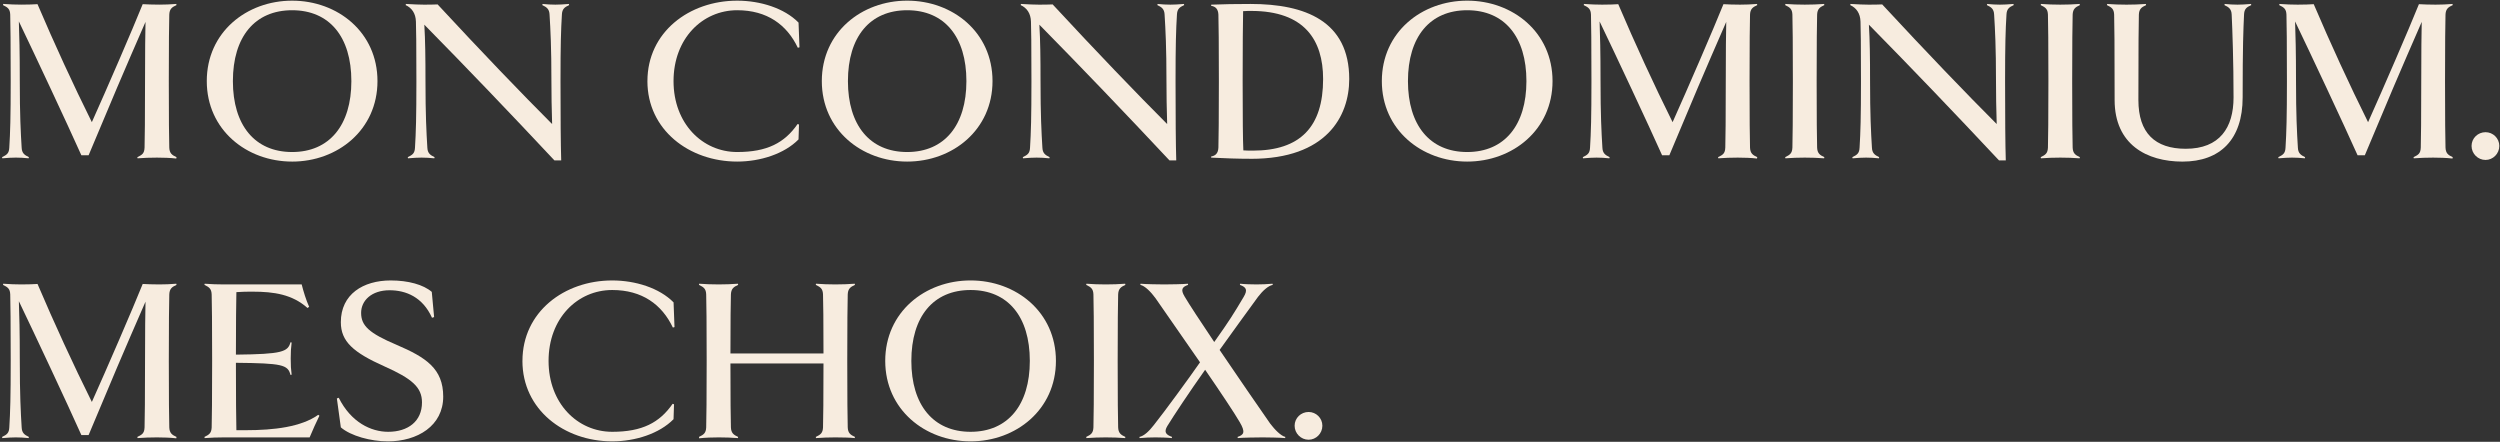 <?xml version="1.0" encoding="UTF-8"?>
<svg id="Layer_1" data-name="Layer 1" xmlns="http://www.w3.org/2000/svg" viewBox="0 0 228.188 40.326">
  <rect x="0" y="0" width="228.188" height="40.326" fill="#333333" stroke="none"/>
  <g>
    <path d="M16.111,14.344l-.021.127c-.511-.064-1.234-.085-1.767-.085-.554,0-1.235.021-1.767.064l-.021-.106c.447-.213.639-.341.66-.873.021-.681.043-2.746.043-6.066,0-2.682.021-4.406.043-5.407-1.937,4.428-3.257,7.536-5.194,12.176h-.66C6.191,11.406,3.105,4.829,1.721,1.955c.043,1.256.085,2.704.085,5.449,0,3.086.085,4.683.17,6.066.021.511.256.681.66.873l-.021.106c-.404-.043-.83-.064-1.17-.064-.319,0-.724.021-1.235.064l-.021-.106c.447-.213.638-.362.66-.873.085-1.383.128-2.767.128-6.066,0-3.32-.021-5.385-.043-6.066-.021-.511-.213-.66-.66-.873l.021-.106c.532.043,1.213.064,1.66.064.511,0,1.256-.021,1.469-.043,1.533,3.598,3.257,7.344,4.96,10.771,1.405-3.129,3.725-8.493,4.641-10.771.383.021.936.043,1.511.043.511,0,1.043-.021,1.554-.064l.021.106c-.426.191-.639.362-.66.873-.021.681-.043,2.746-.043,6.066,0,3.299.021,5.385.043,6.066.021.511.234.681.66.873Z" style="fill: #f7ecdf; stroke-width: 0px;"/>
    <path d="M26.664,14.748c-4.151,0-7.79-2.895-7.79-7.344C18.873,2.935,22.513.061,26.664.061s7.79,2.874,7.79,7.344c0,4.449-3.64,7.344-7.79,7.344ZM26.664.934c-3.406,0-5.407,2.426-5.407,6.471,0,4.023,2.001,6.471,5.407,6.471s5.407-2.448,5.407-6.471c0-4.044-2.001-6.471-5.407-6.471Z" style="fill: #f7ecdf; stroke-width: 0px;"/>
    <path d="M51.947.466c-.426.191-.639.362-.66.873-.085,1.384-.127,2.746-.127,6.066,0,3.299.021,5.854.064,7.237h-.617c-4.108-4.385-7.982-8.429-11.877-12.388.085,1.405.106,3.001.106,5.151,0,3.086.085,4.683.17,6.066.021.511.256.681.66.873l-.021.106c-.404-.043-.83-.064-1.17-.064-.319,0-.724.021-1.235.064l-.021-.106c.447-.213.638-.362.66-.873.085-1.383.128-2.767.128-6.066,0-3.32-.021-4.853-.043-5.428-.021-.767-.383-1.256-.936-1.511l.021-.106c.724.043,1.277.064,1.618.064.426,0,.852,0,1.277-.021,4.002,4.321,7.706,8.174,10.451,10.919-.043-1.192-.064-2.873-.064-3.917,0-3.086-.085-4.683-.17-6.066-.021-.511-.256-.681-.66-.873l.021-.106c.404.043.83.064,1.17.064.319,0,.724-.021,1.235-.064l.021.106Z" style="fill: #f7ecdf; stroke-width: 0px;"/>
    <path d="M59.094,7.404C59.094,2.935,62.904.061,67.289.061c2.107,0,4.3.681,5.598,2.001l.085,2.256-.149.043c-1-2.107-2.81-3.427-5.535-3.427-3.171,0-5.811,2.576-5.811,6.471,0,3.874,2.64,6.471,5.811,6.471,2.725,0,4.321-.83,5.513-2.555l.128.043-.043,1.362c-1.298,1.319-3.491,2.022-5.598,2.022-4.385,0-8.195-2.895-8.195-7.344Z" style="fill: #f7ecdf; stroke-width: 0px;"/>
    <path d="M82.802,14.748c-4.151,0-7.79-2.895-7.79-7.344,0-4.47,3.64-7.344,7.79-7.344s7.79,2.874,7.79,7.344c0,4.449-3.64,7.344-7.79,7.344ZM82.802.934c-3.406,0-5.407,2.426-5.407,6.471,0,4.023,2.001,6.471,5.407,6.471s5.407-2.448,5.407-6.471c0-4.044-2.001-6.471-5.407-6.471Z" style="fill: #f7ecdf; stroke-width: 0px;"/>
    <path d="M108.085.466c-.425.191-.638.362-.66.873-.085,1.384-.127,2.746-.127,6.066,0,3.299.021,5.854.064,7.237h-.617c-4.108-4.385-7.982-8.429-11.877-12.388.085,1.405.106,3.001.106,5.151,0,3.086.085,4.683.17,6.066.021.511.255.681.66.873l-.021.106c-.404-.043-.83-.064-1.17-.064-.319,0-.724.021-1.235.064l-.021-.106c.447-.213.638-.362.66-.873.085-1.383.128-2.767.128-6.066,0-3.32-.021-4.853-.043-5.428-.021-.767-.383-1.256-.936-1.511l.021-.106c.724.043,1.277.064,1.618.064.426,0,.852,0,1.277-.021,4.002,4.321,7.706,8.174,10.451,10.919-.043-1.192-.064-2.873-.064-3.917,0-3.086-.085-4.683-.17-6.066-.021-.511-.255-.681-.66-.873l.021-.106c.404.043.83.064,1.17.064.319,0,.724-.021,1.235-.064l.021.106Z" style="fill: #f7ecdf; stroke-width: 0px;"/>
    <path d="M114.211,14.493c-1.277,0-2.363-.043-3.661-.106v-.106c.404-.064.638-.298.66-.809.021-.681.043-2.767.043-6.066,0-3.32-.021-5.385-.043-6.066-.021-.511-.255-.745-.66-.809v-.106c.936-.043,2.363-.064,3.597-.064,5.002,0,9.004,1.575,9.004,6.854,0,3.406-2.086,7.28-8.94,7.28ZM114.211.998c-.234,0-.468,0-.745.021-.021,1.362-.043,2.789-.043,6.386,0,3.299.021,5.385.064,6.322.298.021.575.021.873.021,4.321,0,6.407-2.171,6.407-6.535,0-3.555-1.703-6.215-6.556-6.215Z" style="fill: #f7ecdf; stroke-width: 0px;"/>
    <path d="M133.918,14.748c-4.151,0-7.79-2.895-7.79-7.344,0-4.47,3.64-7.344,7.79-7.344s7.79,2.874,7.79,7.344c0,4.449-3.64,7.344-7.79,7.344ZM133.918.934c-3.406,0-5.407,2.426-5.407,6.471,0,4.023,2.001,6.471,5.407,6.471s5.407-2.448,5.407-6.471c0-4.044-2.001-6.471-5.407-6.471Z" style="fill: #f7ecdf; stroke-width: 0px;"/>
    <path d="M160.393,14.344l-.021.127c-.511-.064-1.234-.085-1.767-.085-.554,0-1.235.021-1.767.064l-.021-.106c.447-.213.639-.341.66-.873.021-.681.043-2.746.043-6.066,0-2.682.021-4.406.043-5.407-1.937,4.428-3.257,7.536-5.194,12.176h-.66c-1.234-2.767-4.321-9.345-5.705-12.218.043,1.256.085,2.704.085,5.449,0,3.086.085,4.683.17,6.066.021.511.256.681.66.873l-.021.106c-.404-.043-.83-.064-1.17-.064-.319,0-.724.021-1.235.064l-.021-.106c.447-.213.638-.362.66-.873.085-1.383.128-2.767.128-6.066,0-3.32-.021-5.385-.043-6.066-.021-.511-.213-.66-.66-.873l.021-.106c.532.043,1.213.064,1.66.064.511,0,1.256-.021,1.469-.043,1.533,3.598,3.257,7.344,4.96,10.771,1.405-3.129,3.725-8.493,4.641-10.771.383.021.936.043,1.511.043.511,0,1.043-.021,1.554-.064l.021.106c-.426.191-.639.362-.66.873-.021.681-.043,2.746-.043,6.066,0,3.299.021,5.385.043,6.066.021.511.234.681.66.873Z" style="fill: #f7ecdf; stroke-width: 0px;"/>
    <path d="M166.497,14.45c-.511-.043-1.235-.064-1.767-.064-.554,0-1.235.021-1.767.064l-.021-.106c.447-.213.638-.362.66-.873.021-.681.043-2.767.043-6.066,0-3.32-.021-5.385-.043-6.066-.021-.511-.213-.66-.66-.873l.021-.106c.532.043,1.213.064,1.767.064.532,0,1.256-.021,1.767-.064l.021.106c-.425.191-.638.362-.66.873-.021.681-.043,2.746-.043,6.066,0,3.299.021,5.385.043,6.066.021.511.234.681.66.873l-.021.106Z" style="fill: #f7ecdf; stroke-width: 0px;"/>
    <path d="M183.801.466c-.425.191-.638.362-.66.873-.085,1.384-.127,2.746-.127,6.066,0,3.299.021,5.854.064,7.237h-.617c-4.108-4.385-7.982-8.429-11.877-12.388.085,1.405.106,3.001.106,5.151,0,3.086.085,4.683.17,6.066.021.511.255.681.66.873l-.021.106c-.404-.043-.83-.064-1.17-.064-.319,0-.724.021-1.235.064l-.021-.106c.447-.213.638-.362.66-.873.085-1.383.128-2.767.128-6.066,0-3.32-.021-4.853-.043-5.428-.021-.767-.383-1.256-.936-1.511l.021-.106c.724.043,1.277.064,1.618.064.426,0,.852,0,1.277-.021,4.002,4.321,7.706,8.174,10.451,10.919-.043-1.192-.064-2.873-.064-3.917,0-3.086-.085-4.683-.17-6.066-.021-.511-.255-.681-.66-.873l.021-.106c.404.043.83.064,1.17.064.319,0,.724-.021,1.235-.064l.021.106Z" style="fill: #f7ecdf; stroke-width: 0px;"/>
    <path d="M189.821,14.45c-.511-.043-1.235-.064-1.767-.064-.553,0-1.234.021-1.767.064l-.021-.106c.447-.213.638-.362.66-.873.021-.681.043-2.767.043-6.066,0-3.32-.021-5.385-.043-6.066-.021-.511-.213-.66-.66-.873l.021-.106c.532.043,1.213.064,1.767.064.532,0,1.256-.021,1.767-.064l.021.106c-.426.191-.638.362-.66.873-.021.681-.043,2.746-.043,6.066,0,3.299.021,5.385.043,6.066.021.511.234.681.66.873l-.021.106Z" style="fill: #f7ecdf; stroke-width: 0px;"/>
    <path d="M205.485.466c-.447.191-.639.362-.66.873-.064,1.384-.127,2.831-.127,7.557,0,3.832-2.043,5.854-5.492,5.854-3.257,0-6.194-1.554-6.194-5.62,0-5.044-.021-7.109-.043-7.79-.021-.511-.213-.66-.66-.873l.021-.106c.532.043,1.213.064,1.767.064.532,0,1.256-.021,1.767-.064l.021.106c-.426.191-.639.362-.66.873-.021.681-.043,2.746-.043,7.79,0,3.002,1.512,4.449,4.321,4.449,3.108,0,4.364-1.937,4.364-4.683,0-3.342-.106-6.173-.17-7.557-.021-.511-.255-.681-.66-.873l.021-.106c.404.043.83.064,1.171.064.319,0,.724-.021,1.234-.064l.021.106Z" style="fill: #f7ecdf; stroke-width: 0px;"/>
    <path d="M223.873,14.344l-.021.127c-.511-.064-1.234-.085-1.767-.085-.554,0-1.235.021-1.767.064l-.021-.106c.447-.213.639-.341.66-.873.021-.681.043-2.746.043-6.066,0-2.682.021-4.406.043-5.407-1.937,4.428-3.257,7.536-5.194,12.176h-.66c-1.234-2.767-4.321-9.345-5.705-12.218.043,1.256.085,2.704.085,5.449,0,3.086.085,4.683.17,6.066.021.511.256.681.66.873l-.021.106c-.404-.043-.83-.064-1.17-.064-.319,0-.724.021-1.235.064l-.021-.106c.447-.213.638-.362.66-.873.085-1.383.128-2.767.128-6.066,0-3.32-.021-5.385-.043-6.066-.021-.511-.213-.66-.66-.873l.021-.106c.532.043,1.213.064,1.66.064.511,0,1.256-.021,1.469-.043,1.533,3.598,3.257,7.344,4.96,10.771,1.405-3.129,3.725-8.493,4.641-10.771.383.021.936.043,1.511.043.511,0,1.043-.021,1.554-.064l.021.106c-.426.191-.639.362-.66.873-.021.681-.043,2.746-.043,6.066,0,3.299.021,5.385.043,6.066.021.511.234.681.66.873Z" style="fill: #f7ecdf; stroke-width: 0px;"/>
    <path d="M226.869,14.599c-.702,0-1.277-.575-1.277-1.277,0-.702.575-1.256,1.277-1.256.681,0,1.256.554,1.256,1.256,0,.703-.575,1.277-1.256,1.277Z" style="fill: #f7ecdf; stroke-width: 0px;"/>
  </g>
  <g>
    <path d="M16.111,39.881l-.021.127c-.511-.064-1.234-.085-1.767-.085-.554,0-1.235.021-1.767.064l-.021-.106c.447-.213.639-.341.66-.873.021-.681.043-2.746.043-6.066,0-2.682.021-4.406.043-5.407-1.937,4.428-3.257,7.536-5.194,12.176h-.66c-1.234-2.767-4.321-9.345-5.705-12.218.043,1.256.085,2.704.085,5.449,0,3.086.085,4.683.17,6.066.021.511.256.681.66.873l-.021.106c-.404-.043-.83-.064-1.17-.064-.319,0-.724.021-1.235.064l-.021-.106c.447-.213.638-.362.66-.873.085-1.383.128-2.767.128-6.066,0-3.32-.021-5.385-.043-6.066-.021-.511-.213-.66-.66-.873l.021-.106c.532.043,1.213.064,1.66.064.511,0,1.256-.021,1.469-.043,1.533,3.598,3.257,7.344,4.96,10.771,1.405-3.129,3.725-8.493,4.641-10.771.383.021.936.043,1.511.043.511,0,1.043-.021,1.554-.064l.021.106c-.426.191-.639.362-.66.873-.021.681-.043,2.746-.043,6.066,0,3.299.021,5.385.043,6.066.021.511.234.681.66.873Z" style="fill: #f7ecdf; stroke-width: 0px;"/>
    <path d="M20.448,39.923c-.553,0-1.234.021-1.767.064l-.021-.106c.447-.213.638-.362.66-.873.021-.681.043-2.767.043-6.066,0-3.32-.021-5.385-.043-6.066-.021-.511-.213-.66-.66-.873l.021-.106c.532.043,1.213.064,1.767.064h7.088c.149.596.405,1.448.681,2.044l-.149.106c-1.384-1.234-3.044-1.49-5.002-1.49-.469,0-.98,0-1.49.043-.021.852-.043,2.916-.043,5.705,4.214-.043,4.747-.255,4.981-1.128l.106.021c-.064.511-.085.873-.085,1.469,0,.618.021.98.085,1.469l-.106.021c-.234-.936-.767-1.065-4.981-1.107,0,2.959.021,5.449.043,6.152h.852c2.597,0,5.066-.298,6.62-1.405l.106.085c-.234.468-.66,1.405-.894,1.98h-7.812Z" style="fill: #f7ecdf; stroke-width: 0px;"/>
    <path d="M35.388,40.285c-1.533,0-3.363-.49-4.278-1.277l-.362-2.639.17-.064c1.128,2.256,2.959,3.108,4.513,3.108,1.81,0,3.086-.958,3.086-2.682,0-1.384-.915-2.171-3.448-3.299-2.81-1.256-3.959-2.256-3.959-4.023,0-2.555,2.043-3.811,4.555-3.811,1.596,0,2.98.383,3.746,1.044l.213,2.299-.191.064c-.852-1.894-2.384-2.512-3.874-2.512-1.639,0-2.597.936-2.597,2.065,0,1.171.724,1.852,3.236,2.916,2.682,1.149,4.257,2.171,4.257,4.726,0,2.661-2.341,4.087-5.066,4.087Z" style="fill: #f7ecdf; stroke-width: 0px;"/>
    <path d="M47.687,32.942c0-4.47,3.81-7.344,8.195-7.344,2.107,0,4.3.681,5.598,2.001l.085,2.256-.149.043c-1-2.107-2.81-3.427-5.535-3.427-3.171,0-5.811,2.576-5.811,6.471,0,3.874,2.64,6.471,5.811,6.471,2.725,0,4.321-.83,5.513-2.555l.127.043-.043,1.362c-1.298,1.319-3.491,2.022-5.598,2.022-4.385,0-8.195-2.895-8.195-7.344Z" style="fill: #f7ecdf; stroke-width: 0px;"/>
    <path d="M78.037,39.881l-.021.106c-.298-.043-1.234-.064-1.767-.064-.553,0-1.234.021-1.767.064l-.021-.106c.447-.213.639-.362.66-.873.021-.66.043-2.661.043-5.832h-8.493c0,3.171.021,5.172.043,5.832.021.511.234.681.66.873l-.021.106c-.511-.043-1.235-.064-1.746-.064-.575,0-1.256.021-1.788.085l-.021-.127c.447-.213.638-.362.66-.873.021-.681.043-2.767.043-6.066,0-3.32-.021-5.385-.043-6.066-.021-.511-.213-.66-.66-.873l.021-.106c.532.043,1.213.064,1.788.064.511,0,1.235-.021,1.746-.064l.021.106c-.426.191-.638.362-.66.873-.021.639-.043,2.469-.043,5.385h8.493c0-2.916-.021-4.747-.043-5.385-.021-.511-.212-.66-.66-.873l.021-.106c.532.043,1.213.064,1.767.064.532,0,1.256-.021,1.767-.064l.021.106c-.426.191-.639.362-.66.873-.021.681-.043,2.746-.043,6.066,0,3.299.021,5.385.043,6.066.021.511.234.681.66.873Z" style="fill: #f7ecdf; stroke-width: 0px;"/>
    <path d="M88.59,40.285c-4.151,0-7.79-2.895-7.79-7.344,0-4.47,3.64-7.344,7.79-7.344s7.79,2.874,7.79,7.344c0,4.449-3.64,7.344-7.79,7.344ZM88.59,26.471c-3.406,0-5.407,2.426-5.407,6.471,0,4.023,2.001,6.471,5.407,6.471s5.407-2.448,5.407-6.471c0-4.044-2.001-6.471-5.407-6.471Z" style="fill: #f7ecdf; stroke-width: 0px;"/>
    <path d="M102.698,39.987c-.511-.043-1.235-.064-1.767-.064-.553,0-1.234.021-1.767.064l-.021-.106c.447-.213.638-.362.66-.873.021-.681.043-2.767.043-6.066,0-3.32-.021-5.385-.043-6.066-.021-.511-.213-.66-.66-.873l.021-.106c.532.043,1.213.064,1.767.064.532,0,1.256-.021,1.767-.064l.021.106c-.426.191-.638.362-.66.873-.021.681-.043,2.746-.043,6.066,0,3.299.021,5.385.043,6.066.021.511.234.681.66.873l-.021.106Z" style="fill: #f7ecdf; stroke-width: 0px;"/>
    <path d="M117.32,39.881l-.021.106c-.404-.043-1.618-.064-2.043-.064s-1.915.021-2.277.064l-.021-.106c.575-.192.745-.426.191-1.362-.468-.809-1.745-2.725-3.15-4.768-1.49,2.107-2.831,4.129-3.448,5.13-.319.532-.17.788.426,1l-.021.106c-.362-.043-1.065-.064-1.49-.064-.404,0-1.043.021-1.447.064l-.021-.106c.426-.085.894-.532,1.32-1.085.936-1.171,3.257-4.343,4.214-5.726-1.66-2.405-3.363-4.854-4.065-5.854-.404-.554-.958-1.128-1.384-1.213l.021-.106c.404.043,1.746.064,2.171.064.425,0,1.788-.021,2.149-.064l.021.106c-.553.191-.702.426-.319,1.064.383.66,1.448,2.278,2.704,4.151,1.405-1.98,1.745-2.533,2.682-4.108.383-.639.256-.894-.34-1.107l.021-.106c.362.043,1.064.064,1.49.064.404,0,1.043-.021,1.469-.064l.021.106c-.426.085-.915.532-1.341,1.085-.362.468-2.958,4.087-3.512,4.853,1.682,2.469,3.555,5.215,4.619,6.727.404.532.979,1.128,1.384,1.213Z" style="fill: #f7ecdf; stroke-width: 0px;"/>
    <path d="M119.444,40.136c-.702,0-1.277-.575-1.277-1.277,0-.702.575-1.256,1.277-1.256.681,0,1.256.554,1.256,1.256,0,.703-.575,1.277-1.256,1.277Z" style="fill: #f7ecdf; stroke-width: 0px;"/>
  </g>
</svg>